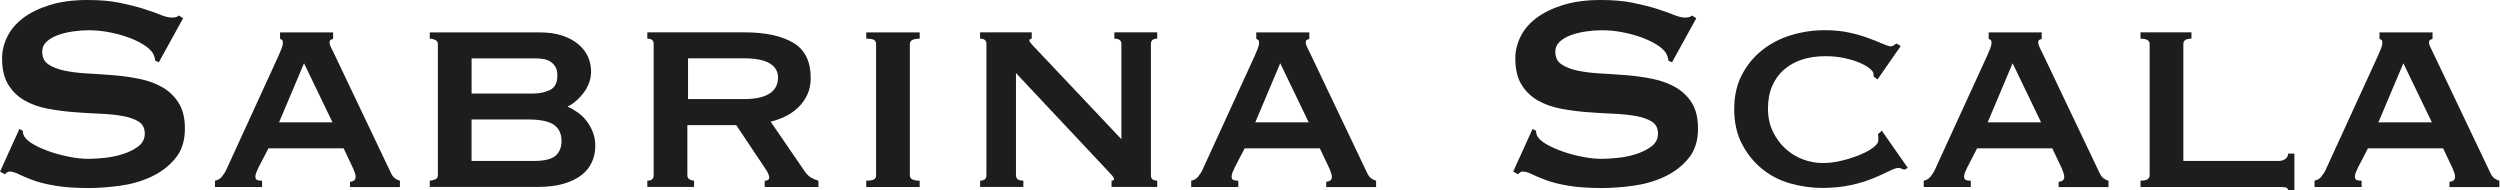 <svg width="210" height="16" viewBox="0 0 210 16" fill="none" xmlns="http://www.w3.org/2000/svg">
<g id="Layer_1" clip-path="url(#clip0_1538_7731)">
<path id="Vector" d="M1.624 10.832L1.918 10.981C1.918 11.158 1.959 11.316 2.036 11.453C2.176 11.689 2.446 11.922 2.85 12.148C3.253 12.375 3.716 12.576 4.237 12.753C4.758 12.93 5.305 13.073 5.876 13.182C6.447 13.29 6.959 13.343 7.409 13.343C7.744 13.343 8.176 13.318 8.706 13.269C9.237 13.219 9.759 13.117 10.271 12.958C10.783 12.803 11.224 12.586 11.599 12.31C11.972 12.033 12.161 11.67 12.161 11.217C12.161 10.764 11.99 10.432 11.646 10.215C11.301 9.997 10.848 9.842 10.286 9.743C9.724 9.643 9.085 9.578 8.368 9.55C7.648 9.519 6.919 9.476 6.168 9.417C5.42 9.358 4.687 9.259 3.967 9.122C3.247 8.985 2.607 8.753 2.049 8.43C1.487 8.104 1.034 7.663 0.689 7.101C0.345 6.54 0.174 5.807 0.174 4.901C0.174 4.293 0.317 3.69 0.602 3.101C0.888 2.511 1.326 1.99 1.915 1.536C2.505 1.083 3.253 0.714 4.159 0.428C5.066 0.143 6.127 0 7.35 0C8.393 0 9.299 0.078 10.066 0.236C10.832 0.394 11.497 0.562 12.059 0.739C12.62 0.916 13.092 1.083 13.477 1.242C13.862 1.4 14.181 1.477 14.436 1.477C14.712 1.477 14.908 1.418 15.026 1.3L15.38 1.536L13.344 5.227L13.049 5.109C13.008 4.833 12.931 4.606 12.813 4.429C12.654 4.193 12.394 3.96 12.031 3.737C11.667 3.51 11.239 3.309 10.746 3.132C10.252 2.955 9.721 2.812 9.15 2.703C8.579 2.595 8.008 2.542 7.44 2.542C7.006 2.542 6.559 2.576 6.096 2.644C5.634 2.713 5.215 2.818 4.842 2.955C4.47 3.094 4.159 3.274 3.914 3.501C3.669 3.728 3.545 4.007 3.545 4.342C3.545 4.814 3.716 5.168 4.06 5.404C4.405 5.64 4.858 5.816 5.42 5.934C5.981 6.052 6.621 6.133 7.338 6.17C8.058 6.211 8.787 6.257 9.535 6.319C10.283 6.378 11.016 6.481 11.736 6.63C12.456 6.779 13.095 7.015 13.654 7.337C14.216 7.663 14.669 8.101 15.013 8.653C15.358 9.203 15.532 9.923 15.532 10.807C15.532 11.832 15.262 12.666 14.719 13.315C14.178 13.964 13.505 14.479 12.695 14.852C11.888 15.227 11.019 15.476 10.085 15.603C9.147 15.73 8.278 15.795 7.471 15.795C6.351 15.795 5.41 15.733 4.653 15.603C3.896 15.476 3.265 15.317 2.763 15.131C2.26 14.945 1.863 14.777 1.568 14.631C1.273 14.482 1.018 14.411 0.801 14.411C0.665 14.411 0.534 14.489 0.416 14.647L0.003 14.411L1.627 10.838L1.624 10.832Z" fill="#1D1D1B"/>
<path id="Vector_2" d="M18.067 15.175C18.303 15.134 18.496 15.023 18.641 14.836C18.79 14.65 18.902 14.479 18.98 14.321L23.378 4.727C23.496 4.451 23.589 4.231 23.657 4.063C23.725 3.895 23.76 3.734 23.76 3.576C23.76 3.458 23.735 3.383 23.685 3.355C23.635 3.324 23.583 3.29 23.524 3.253V2.722H27.981V3.253C27.922 3.293 27.857 3.321 27.788 3.343C27.72 3.362 27.686 3.442 27.686 3.579C27.686 3.697 27.729 3.84 27.819 4.007C27.909 4.175 27.999 4.367 28.099 4.581L32.882 14.619C32.981 14.796 33.086 14.923 33.208 15.004C33.325 15.081 33.453 15.14 33.592 15.181V15.711H29.399V15.268C29.498 15.268 29.601 15.24 29.709 15.181C29.818 15.122 29.871 15.013 29.871 14.855C29.871 14.737 29.852 14.628 29.812 14.529C29.772 14.43 29.722 14.302 29.663 14.144L28.865 12.462H22.549L21.72 14.057C21.643 14.216 21.578 14.358 21.528 14.486C21.478 14.613 21.453 14.728 21.453 14.824C21.453 14.982 21.503 15.078 21.602 15.119C21.702 15.159 21.838 15.178 22.015 15.178V15.708H18.061V15.178L18.067 15.175ZM27.928 10.274L25.538 5.314L23.443 10.274H27.931H27.928Z" fill="#1D1D1B"/>
<path id="Vector_3" d="M36.78 3.69C36.78 3.532 36.708 3.42 36.559 3.352C36.41 3.284 36.258 3.249 36.1 3.249V2.719H45.281C46.029 2.719 46.675 2.809 47.215 2.986C47.755 3.163 48.208 3.405 48.571 3.709C48.934 4.013 49.207 4.364 49.384 4.755C49.561 5.149 49.651 5.562 49.651 5.993C49.651 6.347 49.592 6.676 49.474 6.98C49.356 7.288 49.204 7.561 49.015 7.806C48.829 8.051 48.621 8.275 48.394 8.47C48.168 8.666 47.938 8.824 47.699 8.942V8.973C47.975 9.091 48.251 9.249 48.528 9.445C48.804 9.643 49.049 9.879 49.266 10.152C49.484 10.428 49.66 10.742 49.797 11.096C49.937 11.45 50.005 11.835 50.005 12.247C50.005 12.719 49.918 13.163 49.738 13.576C49.561 13.989 49.279 14.355 48.897 14.668C48.512 14.982 48.012 15.233 47.392 15.419C46.771 15.606 46.029 15.702 45.163 15.702H36.1V15.171C36.258 15.171 36.41 15.137 36.559 15.069C36.708 15 36.78 14.889 36.78 14.73V3.69ZM44.868 7.852C45.34 7.852 45.784 7.753 46.197 7.558C46.609 7.362 46.818 6.959 46.818 6.347C46.818 6.034 46.758 5.782 46.641 5.593C46.523 5.407 46.374 5.261 46.197 5.152C46.02 5.043 45.812 4.975 45.576 4.947C45.34 4.916 45.104 4.904 44.868 4.904H39.614V7.856H44.868V7.852ZM44.809 13.52C45.716 13.52 46.333 13.374 46.669 13.079C47.004 12.784 47.168 12.371 47.168 11.838C47.168 11.226 46.951 10.776 46.52 10.478C46.085 10.183 45.359 10.034 44.334 10.034H39.611V13.517H44.806L44.809 13.52Z" fill="#1D1D1B"/>
<path id="Vector_4" d="M62.522 2.716C64.273 2.716 65.642 3.008 66.626 3.588C67.609 4.168 68.1 5.155 68.1 6.555C68.1 7.086 68.001 7.558 67.805 7.974C67.609 8.386 67.349 8.746 67.023 9.051C66.697 9.355 66.337 9.603 65.946 9.789C65.552 9.976 65.148 10.121 64.735 10.218L67.628 14.439C67.786 14.656 67.957 14.818 68.143 14.926C68.33 15.035 68.531 15.118 68.749 15.178V15.708H64.233V15.178C64.487 15.178 64.618 15.088 64.618 14.911C64.618 14.715 64.469 14.411 64.174 13.995L61.843 10.512H57.739V14.734C57.739 14.892 57.805 15.004 57.932 15.072C58.059 15.14 58.183 15.174 58.301 15.174V15.705H54.375V15.174C54.729 15.174 54.906 15.025 54.906 14.731V3.69C54.906 3.396 54.729 3.247 54.375 3.247V2.716H62.522ZM62.464 8.324C64.391 8.324 65.356 7.713 65.356 6.493C65.356 6.003 65.123 5.612 64.661 5.326C64.198 5.041 63.466 4.898 62.46 4.898H57.795V8.321H62.46L62.464 8.324Z" fill="#1D1D1B"/>
<path id="Vector_5" d="M72.765 15.174C73.079 15.174 73.296 15.14 73.414 15.072C73.532 15.004 73.591 14.892 73.591 14.733V3.69C73.591 3.532 73.532 3.42 73.414 3.352C73.296 3.284 73.079 3.249 72.765 3.249V2.719H77.253V3.249C76.701 3.249 76.428 3.398 76.428 3.693V14.733C76.428 15.028 76.704 15.177 77.253 15.177V15.708H72.765V15.177V15.174Z" fill="#1D1D1B"/>
<path id="Vector_6" d="M82.328 15.174C82.682 15.174 82.859 15.025 82.859 14.731V3.69C82.859 3.396 82.682 3.247 82.328 3.247V2.716H86.667V3.247C86.53 3.265 86.462 3.315 86.462 3.396C86.462 3.495 86.676 3.759 87.111 4.193L94.197 11.692V3.69C94.197 3.396 94.001 3.247 93.607 3.247V2.716H97.207V3.247C96.854 3.247 96.677 3.396 96.677 3.69V14.731C96.677 15.025 96.854 15.174 97.207 15.174V15.705H93.371V15.174C93.508 15.174 93.579 15.125 93.579 15.025C93.579 14.948 93.486 14.808 93.297 14.613C93.11 14.417 92.899 14.191 92.663 13.933L85.342 6.139V14.731C85.342 15.025 85.546 15.174 85.962 15.174V15.705H82.331V15.174H82.328Z" fill="#1D1D1B"/>
<path id="Vector_7" d="M100.069 15.175C100.305 15.134 100.497 15.023 100.643 14.836C100.792 14.65 100.904 14.479 100.982 14.321L105.38 4.727C105.498 4.451 105.591 4.231 105.659 4.063C105.727 3.895 105.761 3.734 105.761 3.576C105.761 3.458 105.737 3.383 105.687 3.355C105.637 3.324 105.585 3.29 105.526 3.253V2.722H109.983V3.253C109.924 3.293 109.858 3.321 109.79 3.343C109.722 3.362 109.688 3.442 109.688 3.579C109.688 3.697 109.731 3.84 109.821 4.007C109.911 4.175 110.001 4.367 110.101 4.581L114.883 14.619C114.983 14.796 115.091 14.923 115.209 15.004C115.327 15.081 115.455 15.14 115.594 15.181V15.711H111.401V15.268C111.5 15.268 111.603 15.24 111.711 15.181C111.82 15.122 111.873 15.013 111.873 14.855C111.873 14.737 111.854 14.628 111.814 14.529C111.773 14.43 111.727 14.302 111.665 14.144L110.867 12.462H104.551L103.722 14.057C103.645 14.216 103.58 14.358 103.53 14.486C103.48 14.613 103.455 14.728 103.455 14.824C103.455 14.982 103.505 15.078 103.604 15.119C103.701 15.159 103.84 15.178 104.017 15.178V15.708H100.06V15.178L100.069 15.175ZM109.93 10.274L107.54 5.314L105.445 10.274H109.93Z" fill="#1D1D1B"/>
<path id="Vector_8" d="M128.732 10.832L129.027 10.981C129.027 11.158 129.068 11.316 129.145 11.453C129.282 11.689 129.552 11.922 129.955 12.148C130.359 12.375 130.821 12.576 131.343 12.753C131.864 12.93 132.41 13.073 132.981 13.182C133.553 13.29 134.065 13.343 134.518 13.343C134.853 13.343 135.284 13.318 135.815 13.269C136.346 13.219 136.867 13.117 137.38 12.958C137.892 12.803 138.332 12.586 138.708 12.31C139.084 12.033 139.27 11.67 139.27 11.217C139.27 10.764 139.096 10.432 138.755 10.215C138.41 9.997 137.957 9.842 137.395 9.743C136.833 9.643 136.194 9.578 135.477 9.55C134.76 9.519 134.024 9.476 133.279 9.417C132.531 9.358 131.799 9.259 131.079 9.122C130.359 8.985 129.719 8.753 129.161 8.43C128.599 8.104 128.146 7.663 127.801 7.101C127.457 6.54 127.286 5.807 127.286 4.901C127.286 4.293 127.429 3.69 127.714 3.101C128 2.511 128.438 1.99 129.027 1.536C129.617 1.083 130.365 0.714 131.271 0.428C132.178 0.143 133.239 0 134.459 0C135.502 0 136.408 0.078 137.175 0.236C137.941 0.394 138.606 0.562 139.167 0.739C139.729 0.916 140.201 1.083 140.586 1.242C140.971 1.4 141.29 1.477 141.545 1.477C141.821 1.477 142.017 1.418 142.135 1.3L142.488 1.536L140.452 5.227L140.157 5.109C140.117 4.833 140.039 4.606 139.922 4.429C139.763 4.193 139.503 3.96 139.139 3.737C138.773 3.51 138.345 3.309 137.854 3.132C137.364 2.955 136.83 2.812 136.259 2.703C135.688 2.595 135.117 2.542 134.546 2.542C134.114 2.542 133.664 2.576 133.202 2.644C132.739 2.713 132.32 2.818 131.948 2.955C131.575 3.094 131.265 3.274 131.017 3.501C130.772 3.728 130.647 4.007 130.647 4.342C130.647 4.814 130.818 5.168 131.163 5.404C131.507 5.64 131.96 5.816 132.522 5.934C133.084 6.052 133.723 6.133 134.44 6.17C135.157 6.211 135.89 6.257 136.641 6.319C137.389 6.378 138.121 6.481 138.841 6.63C139.558 6.779 140.198 7.015 140.76 7.337C141.321 7.663 141.775 8.101 142.119 8.653C142.464 9.203 142.634 9.923 142.634 10.807C142.634 11.832 142.364 12.666 141.824 13.315C141.284 13.964 140.611 14.479 139.804 14.852C138.997 15.227 138.124 15.476 137.19 15.603C136.256 15.73 135.384 15.795 134.577 15.795C133.456 15.795 132.516 15.733 131.759 15.603C131.001 15.476 130.371 15.317 129.868 15.131C129.366 14.945 128.968 14.777 128.673 14.631C128.379 14.482 128.124 14.411 127.907 14.411C127.767 14.411 127.64 14.489 127.522 14.647L127.109 14.411L128.732 10.838V10.832Z" fill="#1D1D1B"/>
<path id="Vector_9" d="M157.396 6.434C157.396 6.394 157.393 6.356 157.38 6.316C157.371 6.276 157.365 6.226 157.365 6.167C157.365 6.068 157.265 5.937 157.07 5.767C156.874 5.599 156.592 5.438 156.229 5.279C155.863 5.121 155.434 4.991 154.944 4.882C154.453 4.773 153.91 4.721 153.321 4.721C152.61 4.721 151.967 4.814 151.387 5C150.807 5.186 150.301 5.469 149.866 5.841C149.435 6.214 149.099 6.676 148.864 7.229C148.628 7.778 148.51 8.408 148.51 9.119C148.51 9.83 148.643 10.463 148.907 11.021C149.174 11.583 149.522 12.064 149.956 12.468C150.388 12.871 150.881 13.175 151.433 13.383C151.986 13.591 152.545 13.694 153.116 13.694C153.646 13.694 154.187 13.626 154.739 13.486C155.288 13.349 155.791 13.188 156.244 12.998C156.697 12.812 157.067 12.611 157.349 12.393C157.635 12.176 157.778 11.98 157.778 11.803V11.568C157.778 11.45 157.768 11.35 157.75 11.273L158.072 10.978L160.258 14.107L159.963 14.252C159.727 14.153 159.559 14.107 159.46 14.107C159.302 14.107 159.047 14.194 158.693 14.37C158.339 14.547 157.889 14.749 157.349 14.976C156.809 15.202 156.179 15.395 155.459 15.55C154.742 15.705 153.938 15.786 153.054 15.786C152.169 15.786 151.253 15.658 150.366 15.404C149.481 15.149 148.693 14.74 148.004 14.178C147.315 13.616 146.753 12.921 146.322 12.083C145.887 11.248 145.673 10.28 145.673 9.175C145.673 8.07 145.887 7.108 146.322 6.282C146.753 5.456 147.324 4.761 148.035 4.202C148.742 3.641 149.556 3.225 150.468 2.948C151.384 2.672 152.321 2.536 153.286 2.536C154.034 2.536 154.717 2.604 155.338 2.74C155.959 2.877 156.505 3.035 156.977 3.212C157.449 3.389 157.843 3.547 158.156 3.684C158.473 3.824 158.696 3.892 158.836 3.892C158.935 3.892 159.019 3.861 159.087 3.802C159.156 3.743 159.23 3.693 159.308 3.656L159.662 3.864L157.712 6.67L157.39 6.434H157.396Z" fill="#1D1D1B"/>
<path id="Vector_10" d="M161.589 15.175C161.825 15.134 162.017 15.023 162.163 14.836C162.312 14.65 162.424 14.479 162.502 14.321L166.9 4.727C167.018 4.451 167.111 4.231 167.182 4.063C167.25 3.895 167.285 3.734 167.285 3.576C167.285 3.458 167.26 3.383 167.21 3.355C167.16 3.324 167.108 3.29 167.049 3.253V2.722H171.506V3.253C171.447 3.293 171.382 3.321 171.313 3.343C171.245 3.362 171.211 3.442 171.211 3.579C171.211 3.697 171.254 3.84 171.344 4.007C171.434 4.175 171.524 4.367 171.624 4.581L176.407 14.619C176.506 14.796 176.615 14.923 176.732 15.004C176.85 15.081 176.978 15.14 177.114 15.181V15.711H172.924V15.268C173.023 15.268 173.126 15.24 173.235 15.181C173.343 15.122 173.396 15.013 173.396 14.855C173.396 14.737 173.377 14.628 173.337 14.529C173.297 14.43 173.247 14.302 173.191 14.144L172.393 12.462H166.077L165.252 14.057C165.174 14.216 165.109 14.358 165.059 14.486C165.009 14.613 164.985 14.728 164.985 14.824C164.985 14.982 165.034 15.078 165.134 15.119C165.233 15.159 165.37 15.178 165.546 15.178V15.708H161.592V15.178L161.589 15.175ZM171.45 10.274L169.06 5.314L166.965 10.274H171.453H171.45Z" fill="#1D1D1B"/>
<path id="Vector_11" d="M184.082 2.716V3.247C183.629 3.247 183.402 3.396 183.402 3.69V13.52H191.373C191.609 13.52 191.804 13.467 191.963 13.359C192.118 13.25 192.199 13.098 192.199 12.902H192.729V16.003H192.199C192.199 15.845 192.121 15.758 191.963 15.736C191.804 15.714 191.609 15.708 191.373 15.708H179.802V15.178C180.314 15.178 180.569 15.028 180.569 14.734V3.69C180.569 3.396 180.314 3.247 179.802 3.247V2.716H184.082Z" fill="#1D1D1B"/>
<path id="Vector_12" d="M194.415 15.175C194.651 15.134 194.843 15.023 194.992 14.836C195.141 14.65 195.253 14.479 195.33 14.321L199.728 4.727C199.846 4.451 199.94 4.231 200.011 4.063C200.079 3.895 200.113 3.734 200.113 3.576C200.113 3.458 200.089 3.383 200.039 3.355C199.989 3.324 199.936 3.29 199.877 3.253V2.722H204.334V3.253C204.276 3.293 204.21 3.321 204.142 3.343C204.074 3.362 204.04 3.442 204.04 3.579C204.04 3.697 204.083 3.84 204.173 4.007C204.26 4.175 204.353 4.367 204.452 4.581L209.235 14.619C209.335 14.796 209.443 14.923 209.561 15.004C209.679 15.081 209.806 15.14 209.946 15.181V15.711H205.753V15.268C205.852 15.268 205.955 15.24 206.063 15.181C206.172 15.122 206.225 15.013 206.225 14.855C206.225 14.737 206.206 14.628 206.166 14.529C206.125 14.43 206.076 14.302 206.02 14.144L205.222 12.462H198.906L198.08 14.057C198 14.216 197.938 14.358 197.888 14.486C197.838 14.613 197.813 14.728 197.813 14.824C197.813 14.982 197.863 15.078 197.962 15.119C198.062 15.159 198.198 15.178 198.375 15.178V15.708H194.421V15.178L194.415 15.175ZM204.276 10.274L201.882 5.314L199.787 10.274H204.276Z" fill="#1D1D1B"/>
</g>
<defs>
<clipPath id="clip0_1538_7731">
<rect width="209.94" height="16" fill="white"/>
</clipPath>
</defs>
</svg>
